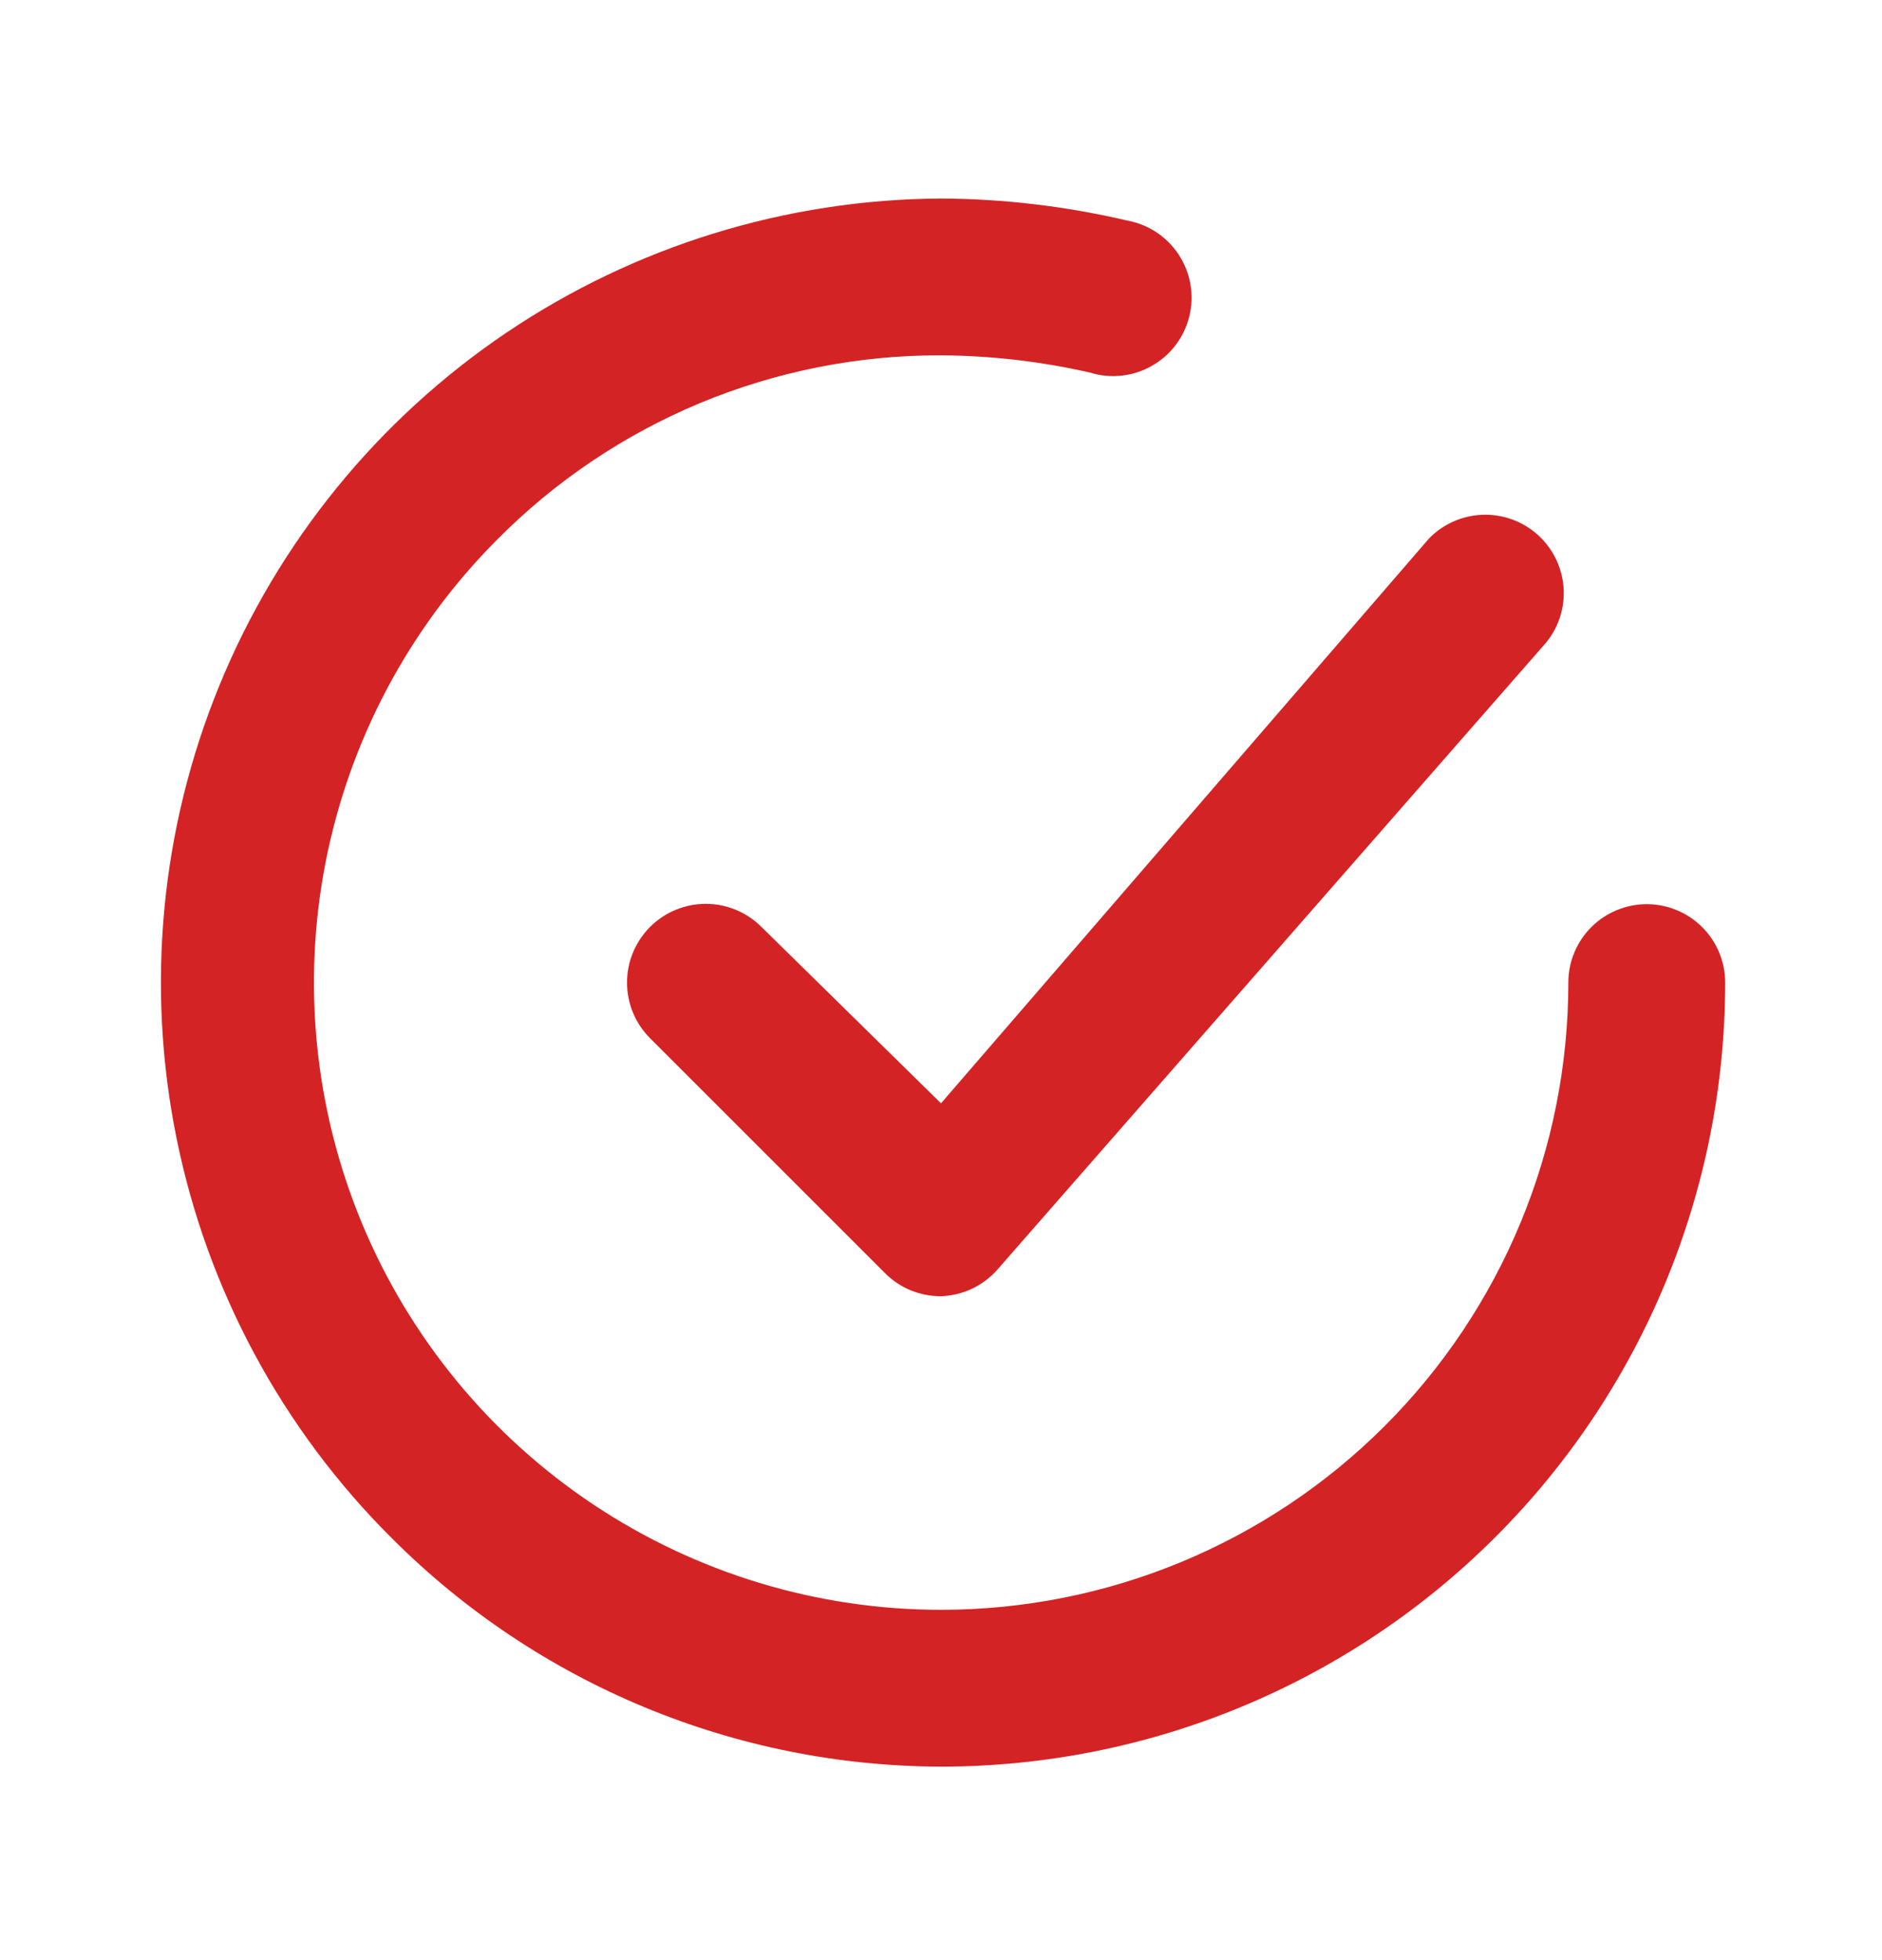 <?xml version="1.0" encoding="UTF-8"?> <svg xmlns="http://www.w3.org/2000/svg" width="24" height="25" viewBox="0 0 24 25" fill="none"> <g clip-path="url(#clip0_26_257)"> <path d="M9.71 11.822C9.522 11.634 9.266 11.528 9 11.528C8.734 11.528 8.478 11.634 8.29 11.822C8.102 12.011 7.996 12.266 7.996 12.532C7.996 12.799 8.102 13.054 8.29 13.242L11.29 16.242C11.383 16.335 11.494 16.408 11.616 16.458C11.738 16.508 11.868 16.533 12 16.532C12.137 16.528 12.271 16.495 12.395 16.437C12.519 16.378 12.63 16.295 12.72 16.192L19.72 8.192C19.882 7.992 19.96 7.736 19.938 7.48C19.916 7.223 19.795 6.984 19.602 6.814C19.408 6.644 19.157 6.555 18.899 6.566C18.642 6.577 18.398 6.686 18.22 6.872L12 14.072L9.71 11.822Z" fill="#D42325"></path> <path d="M21 11.532C20.735 11.532 20.48 11.638 20.293 11.825C20.105 12.013 20 12.267 20 12.532C20 14.654 19.157 16.689 17.657 18.189C16.157 19.689 14.122 20.532 12 20.532C10.42 20.532 8.876 20.063 7.562 19.186C6.248 18.309 5.223 17.062 4.616 15.603C4.01 14.144 3.849 12.538 4.154 10.988C4.459 9.438 5.216 8.013 6.33 6.892C7.071 6.142 7.954 5.546 8.927 5.141C9.901 4.736 10.945 4.529 12 4.532C12.639 4.536 13.277 4.61 13.9 4.752C14.03 4.793 14.168 4.806 14.304 4.791C14.439 4.776 14.571 4.734 14.689 4.666C14.808 4.599 14.912 4.508 14.994 4.399C15.076 4.29 15.135 4.165 15.167 4.032C15.2 3.9 15.204 3.762 15.181 3.627C15.158 3.493 15.107 3.364 15.033 3.25C14.958 3.136 14.861 3.038 14.747 2.962C14.633 2.887 14.505 2.836 14.37 2.812C13.593 2.63 12.798 2.536 12 2.532C10.024 2.543 8.096 3.138 6.458 4.243C4.821 5.348 3.547 6.914 2.798 8.742C2.049 10.57 1.859 12.579 2.251 14.516C2.643 16.452 3.599 18.229 5 19.622C6.857 21.48 9.374 22.526 12 22.532C14.652 22.532 17.196 21.479 19.071 19.603C20.946 17.728 22 15.184 22 12.532C22 12.267 21.895 12.013 21.707 11.825C21.52 11.638 21.265 11.532 21 11.532Z" fill="#D42325"></path> </g> <defs> <clipPath id="clip0_26_257"> <rect width="24" height="24" fill="white" transform="translate(0 0.532)"></rect> </clipPath> </defs> </svg> 
